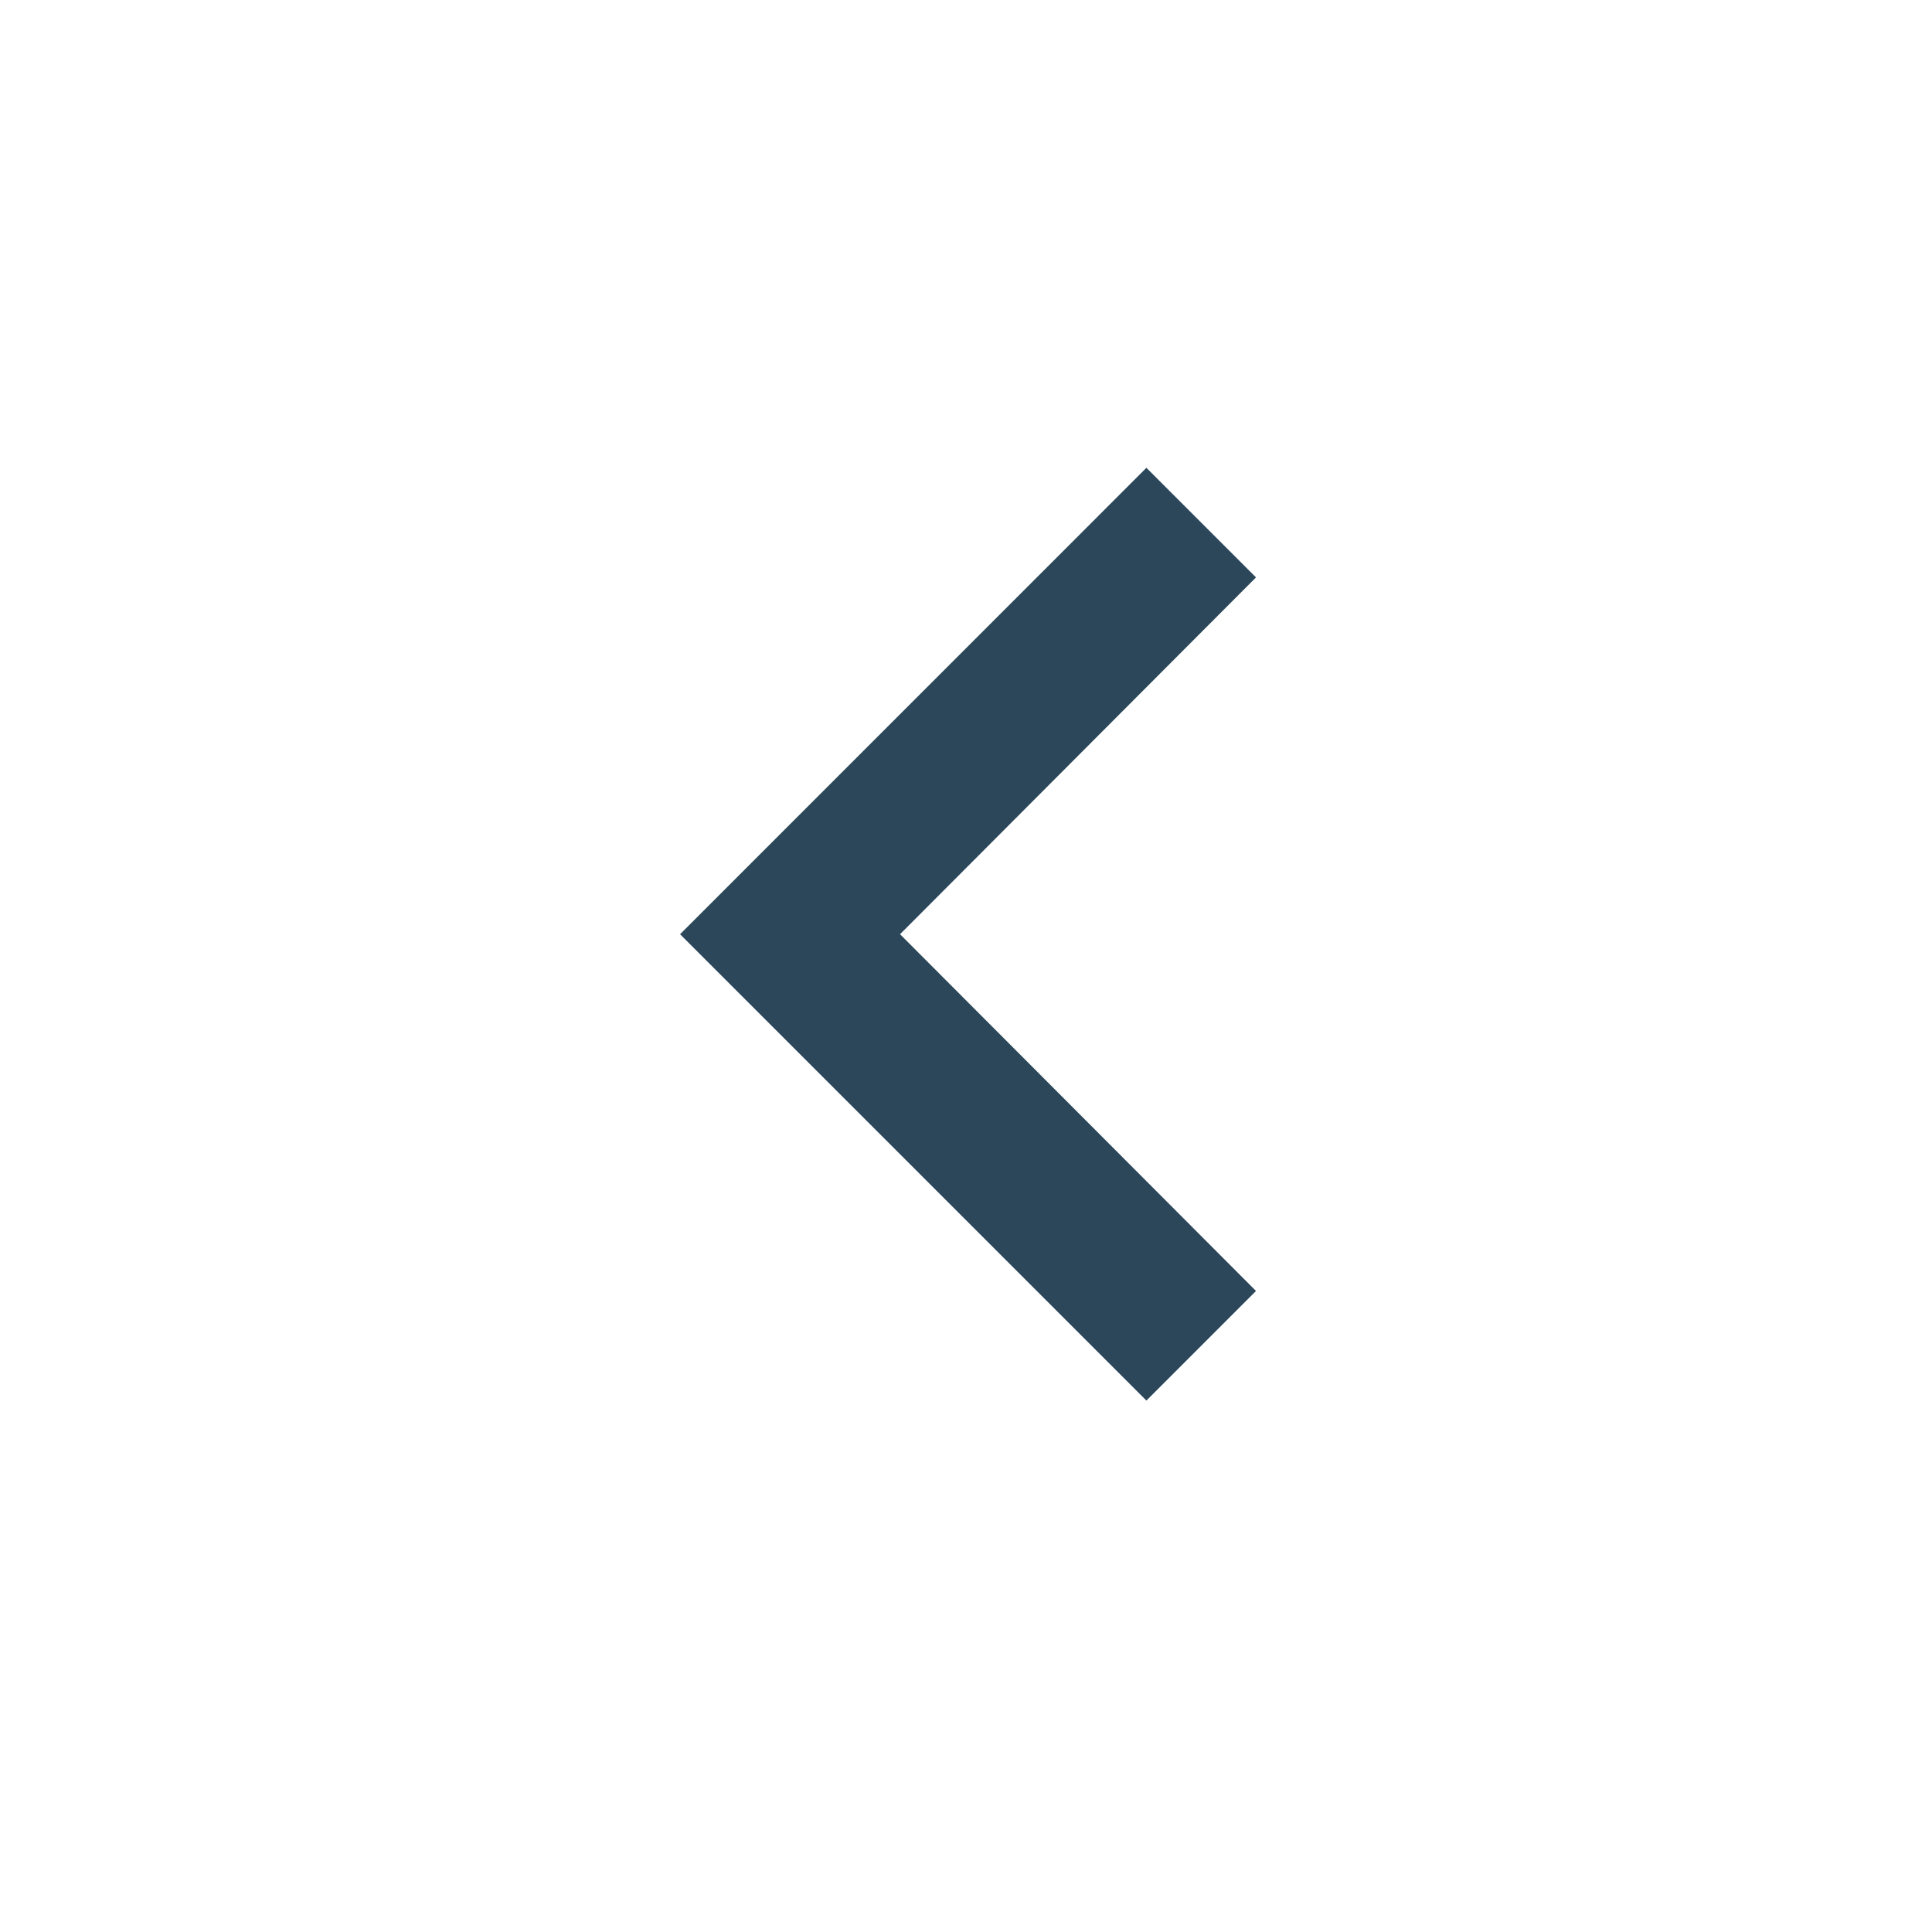 <svg width="29" height="29" viewBox="0 0 29 29" fill="none" xmlns="http://www.w3.org/2000/svg">
<path d="M18.853 8.667L17.208 7.022L10.208 14.023L17.208 21.023L18.853 19.378L13.51 14.023L18.853 8.667Z" fill="#2B4759"/>
</svg>
